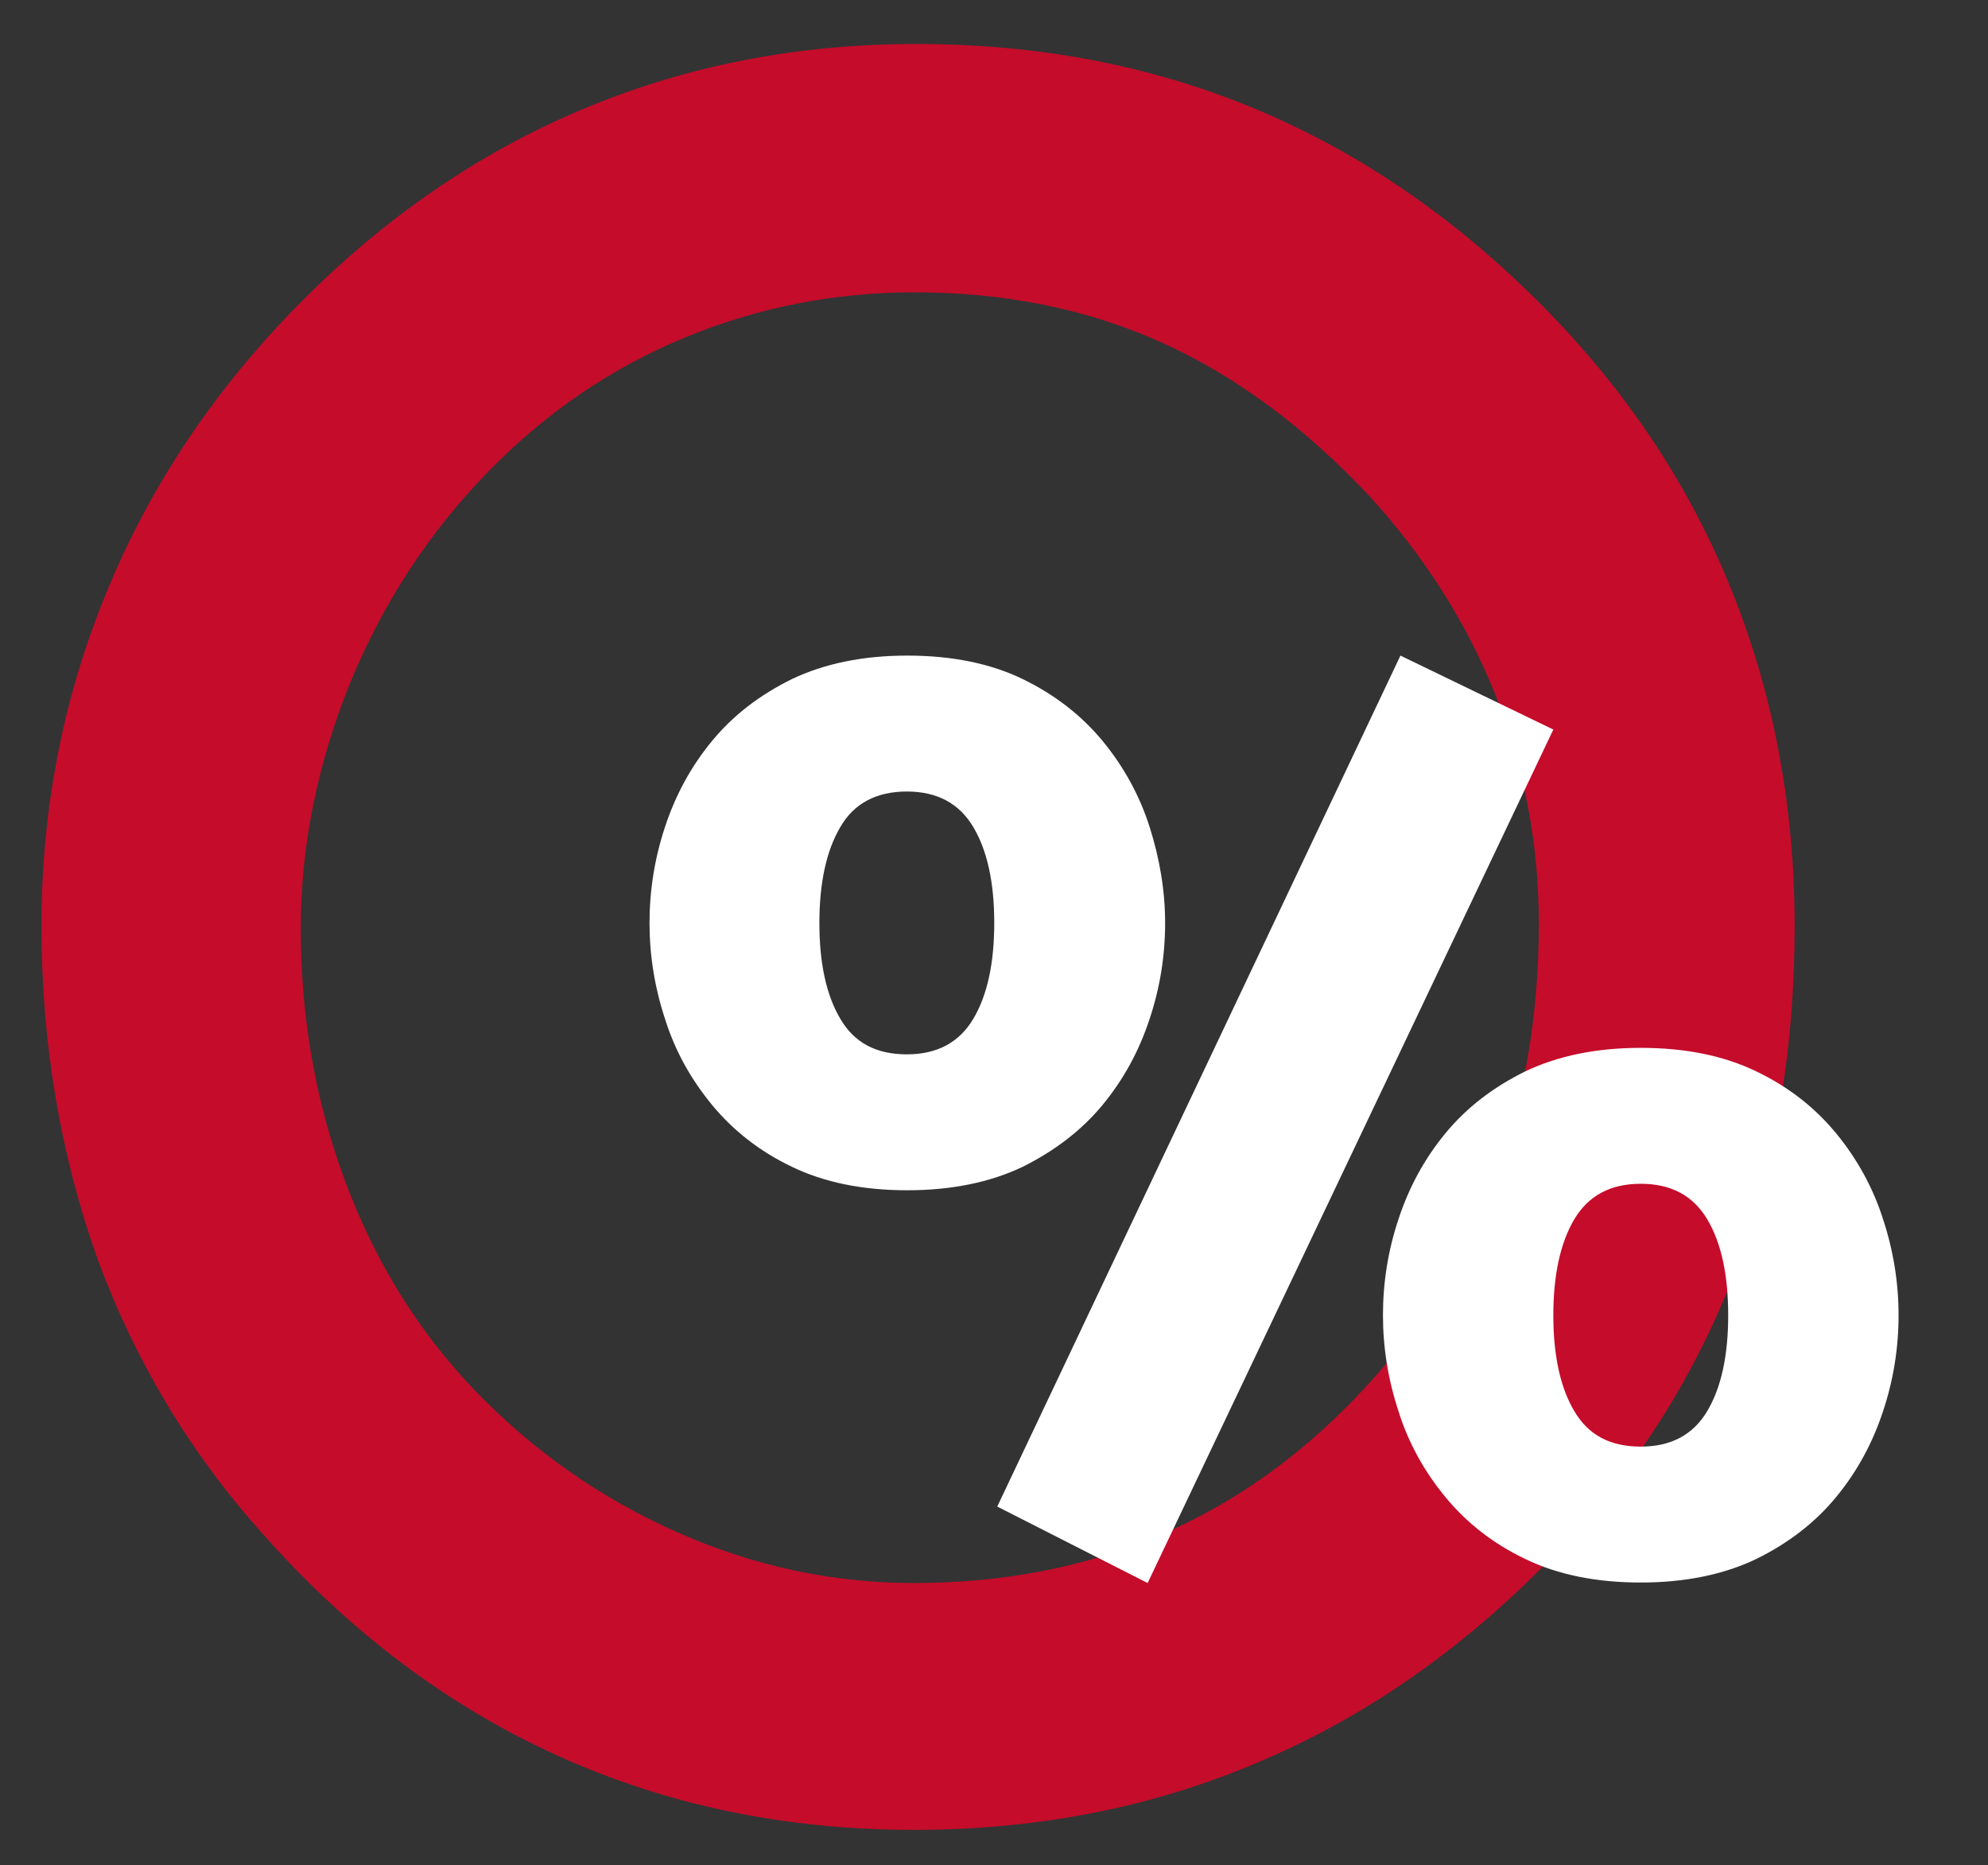 <?xml version="1.0" encoding="UTF-8"?>
<svg id="Ebene_1" xmlns="http://www.w3.org/2000/svg" version="1.1" viewBox="0 0 397.9 373.3">
  <rect x="0" y="0" width="397.9" height="373.3" fill="#333333" stroke="none"/>
  <!-- Generator: Adobe Illustrator 29.6.0, SVG Export Plug-In . SVG Version: 2.1.1 Build 207)  -->
  <path d="M60.2,185.8c0,18,3,34.9,9,50.9,6,16,14.6,29.8,25.7,41.4,11.8,12.3,25.4,21.8,40.8,28.6,15.4,6.8,31.1,10.1,47.2,10.1,35.6,0,65.3-12.6,89.2-37.9,23.9-25.3,35.9-56.6,35.9-94.1,0-15.9-2.9-31-8.6-45.5-5.7-14.4-14.1-27.7-25.1-39.8-13.1-14-27-24.3-41.9-31-14.9-6.7-31.4-10-49.4-10-16.2,0-31.6,3.1-46.3,9.2-14.6,6.1-27.6,15-39,26.7-11.8,12.1-21,26.2-27.6,42.2-6.5,16.1-9.9,32.5-9.9,49.2M8.3,185.3c0-24.1,4.6-46.9,13.7-68.4,9.1-21.6,22.5-41,40.1-58.3,16.7-16.4,35.2-28.8,55.6-37.2,20.4-8.4,42.3-12.6,65.7-12.6,24.1,0,46.4,4.2,66.9,12.6,20.5,8.4,39.3,21,56.3,37.7,17.5,17.1,30.6,36.3,39.4,57.6,8.8,21.3,13.2,44.2,13.2,68.7s-3.8,46.9-11.3,67.4c-7.6,20.5-18.9,39-34,55.4-17.8,19.2-37.6,33.7-59.6,43.4-22,9.8-45.8,14.6-71.4,14.6-25.8,0-49.6-5-71.4-14.9s-41.4-24.6-58.7-44.1c-14.6-16.2-25.7-34.7-33.3-55.3-7.4-20.8-11.2-43-11.2-66.6" fill="#c50c2b"/>
  <path d="M233.2,184.7c0,6.5-1,12.9-3.1,19.2-2.1,6.4-5.2,12.1-9.4,17.2-4.2,5.1-9.6,9.2-16,12.4-6.5,3.1-14.2,4.7-23.1,4.7-9,0-16.7-1.6-23.1-4.7-6.5-3.1-11.8-7.3-16-12.4-4.2-5.1-7.4-10.8-9.4-17.2-2.1-6.4-3.1-12.8-3.1-19.2s1-12.9,3.1-19.2c2.1-6.4,5.2-12.1,9.4-17.2,4.2-5.1,9.5-9.2,16-12.4,6.5-3.1,14.2-4.7,23.1-4.7,9,0,16.7,1.6,23.1,4.7,6.4,3.1,11.8,7.3,16,12.4,4.2,5.1,7.4,10.9,9.4,17.2s3.1,12.7,3.1,19.2ZM199,184.7c0-8.1-1.4-14.5-4.2-19.2s-7.2-7.1-13.3-7.1-10.6,2.4-13.3,7.1c-2.8,4.7-4.2,11.2-4.2,19.2,0,8.1,1.4,14.5,4.2,19.2,2.8,4.8,7.2,7.1,13.3,7.1s10.5-2.4,13.3-7.1c2.8-4.7,4.2-11.1,4.2-19.2ZM280.3,131.2l30.6,14.8-81.2,170.8-30.1-15.3,80.7-170.3ZM380,263.2c0,6.5-1,12.9-3.1,19.2-2.1,6.4-5.2,12.1-9.4,17.2-4.2,5.1-9.5,9.2-16,12.4-6.5,3.1-14.2,4.7-23.1,4.7-9,0-16.7-1.6-23.1-4.7-6.5-3.1-11.8-7.3-16-12.4s-7.4-10.8-9.4-17.2c-2.1-6.4-3.1-12.8-3.1-19.2,0-6.5,1-12.9,3.1-19.2,2.1-6.4,5.2-12.1,9.4-17.2,4.2-5.1,9.5-9.2,16-12.4,6.5-3.1,14.2-4.7,23.1-4.7,9,0,16.7,1.6,23.1,4.7,6.5,3.1,11.8,7.3,16,12.4,4.2,5.1,7.4,10.9,9.4,17.2,2.1,6.4,3.1,12.8,3.1,19.2ZM345.9,263.2c0-8.1-1.4-14.5-4.2-19.2-2.8-4.7-7.2-7.1-13.3-7.1s-10.5,2.4-13.3,7.1c-2.8,4.7-4.2,11.2-4.2,19.2,0,8.1,1.4,14.5,4.2,19.2,2.8,4.8,7.2,7.1,13.3,7.1s10.5-2.4,13.3-7.1,4.2-11.1,4.2-19.2Z" fill="#fff"/>
</svg>